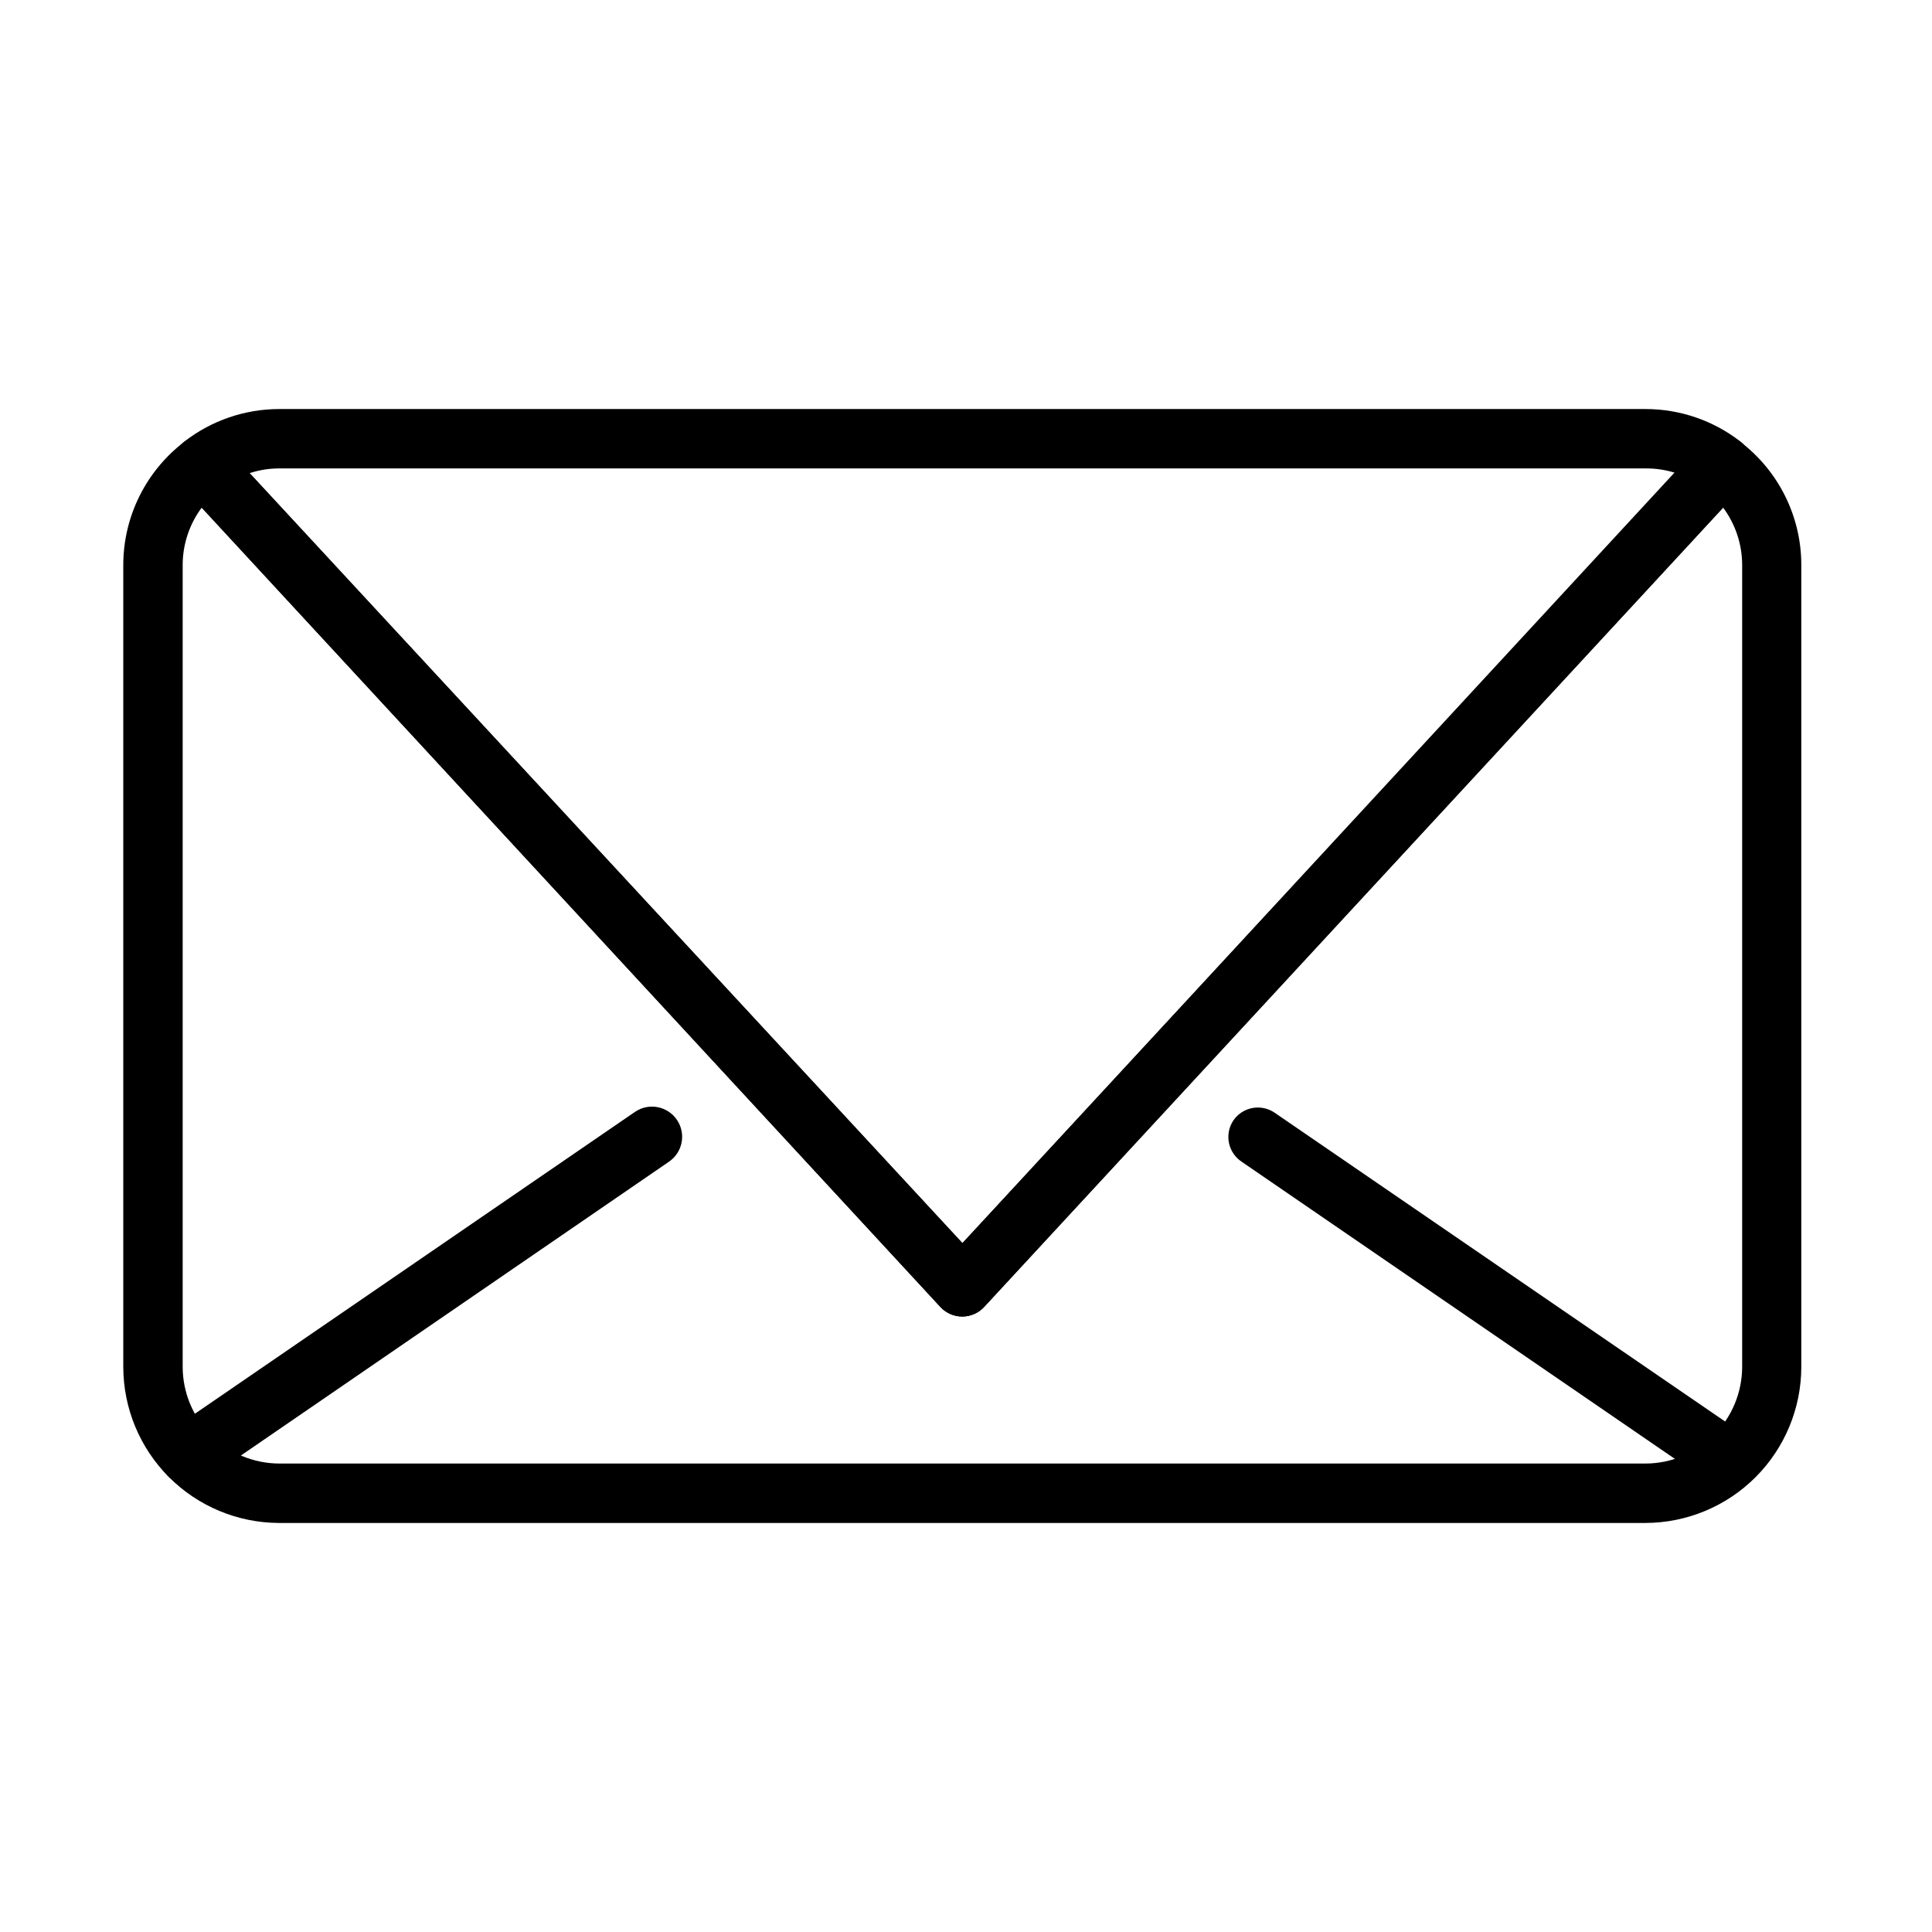 <?xml version="1.0" encoding="UTF-8"?>
<!-- The Best Svg Icon site in the world: iconSvg.co, Visit us! https://iconsvg.co -->
<svg fill="#000000" width="800px" height="800px" version="1.1" viewBox="144 144 512 512" xmlns="http://www.w3.org/2000/svg">
 <g>
  <path d="m580.03 547.6h-362.11c-10.941-0.039-21.422-4.41-29.148-12.152-7.731-7.746-12.078-18.234-12.102-29.176v-212.54c0.008-12.863 6.039-24.984 16.297-32.746 3.176-2.266 7.527-1.863 10.234 0.941l195.86 211.52 195.46-211.52c2.746-2.984 7.316-3.394 10.551-0.941 10.266 7.754 16.301 19.879 16.293 32.746v212.54c-0.02 10.957-4.383 21.457-12.129 29.203-7.746 7.746-18.246 12.105-29.199 12.125zm-382.58-269.07c-3.269 4.394-5.035 9.723-5.039 15.195v212.54c0.02 6.781 2.723 13.277 7.516 18.07 4.793 4.793 11.289 7.496 18.066 7.516h362.11c6.781-0.02 13.273-2.723 18.07-7.516 4.793-4.793 7.492-11.289 7.516-18.07v-212.54c-0.008-5.473-1.773-10.801-5.039-15.195l-195.86 211.84c-1.492 1.613-3.59 2.531-5.785 2.531-2.199 0-4.297-0.918-5.785-2.531z"/>
  <path d="m399.05 492.89c-2.211 0.016-4.324-0.898-5.824-2.516l-201.29-217.82c-1.484-1.605-2.234-3.754-2.07-5.934 0.164-2.184 1.227-4.195 2.938-5.559 7.199-5.609 16.062-8.656 25.188-8.66h362.11c9.129 0.004 17.992 3.051 25.191 8.66 1.707 1.363 2.769 3.375 2.934 5.559 0.164 2.18-0.582 4.328-2.066 5.934l-201.37 217.82c-1.484 1.598-3.566 2.512-5.746 2.516zm-188.93-223.57 188.93 204.12 188.93-204.12v0.004c-2.547-0.812-5.203-1.211-7.875-1.184h-362.11c-2.59-0.004-5.168 0.395-7.633 1.184z"/>
  <path d="m194.14 537.52c-2.719 0.004-5.25-1.395-6.691-3.699-2.457-3.59-1.539-8.488 2.047-10.945l122.8-84.23c3.652-2.477 8.621-1.523 11.098 2.129 2.481 3.648 1.527 8.621-2.125 11.098l-122.72 84.23c-1.297 0.902-2.832 1.398-4.41 1.418z"/>
  <path d="m600.34 537.52c-1.602-0.004-3.168-0.5-4.484-1.418l-122.8-84.23c-1.746-1.156-2.961-2.961-3.375-5.012-0.414-2.055 0.008-4.188 1.172-5.93 2.457-3.586 7.356-4.504 10.941-2.047l122.88 84.23c3.469 2.418 4.406 7.144 2.125 10.707-1.398 2.234-3.82 3.625-6.457 3.699z"/>
 </g>
</svg>